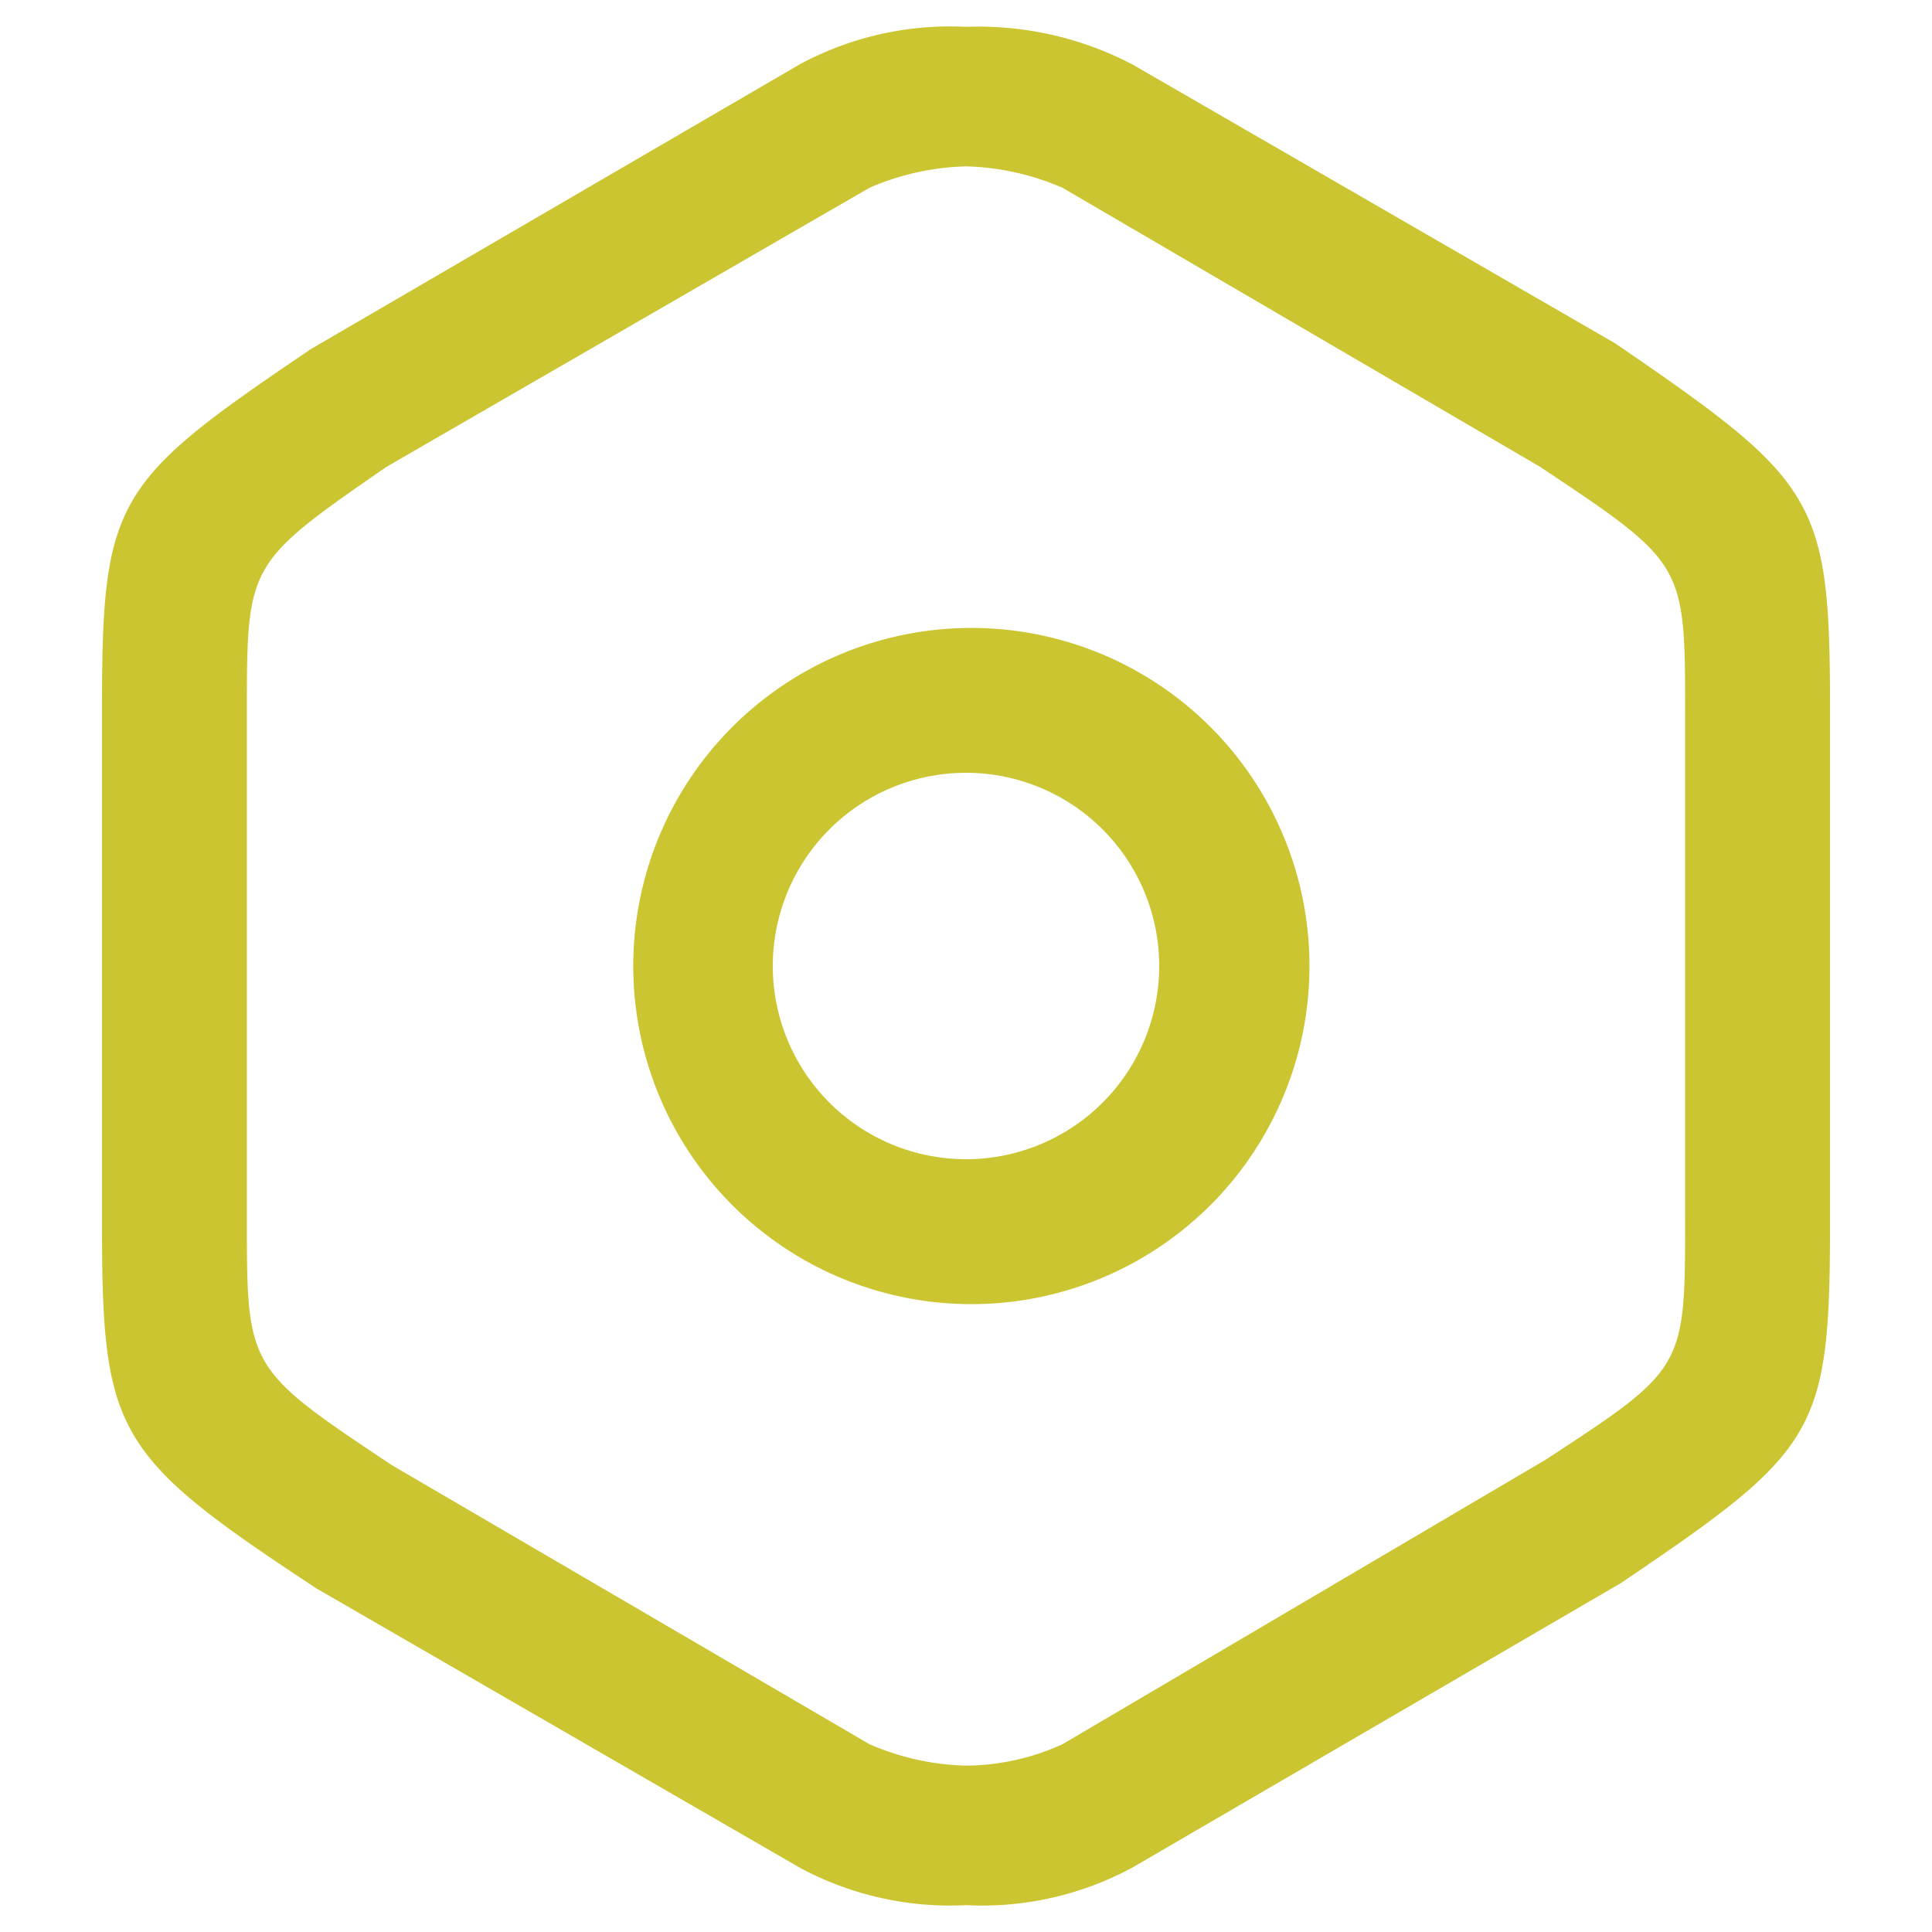 <svg xmlns="http://www.w3.org/2000/svg" viewBox="0 0 36 36"><path d="M30.1,6.4l-9-5.2A6.2,6.2,0,0,0,18,.5a5.9,5.9,0,0,0-3.1.7L5.8,6.5C2.1,9,1.9,9.3,1.9,13.3v9.4c0,4,.2,4.4,4,6.9l9,5.2a5.9,5.9,0,0,0,3.1.7,5.9,5.9,0,0,0,3.1-.7l9.1-5.3c3.7-2.5,3.9-2.8,3.9-6.8V13.3C34.1,9.3,33.9,9,30.1,6.4ZM4.6,13.3c0-2.8,0-2.8,2.6-4.6l9-5.2A4.8,4.8,0,0,1,18,3.1a4.8,4.8,0,0,1,1.8.4l8.9,5.2c2.7,1.8,2.7,1.8,2.7,4.6v9.4c0,2.8,0,2.8-2.6,4.5l-9,5.3a4.4,4.4,0,0,1-1.8.4,4.8,4.8,0,0,1-1.8-.4L7.3,27.3c-2.7-1.8-2.7-1.8-2.7-4.6Z" style="fill:#cac531"/><path d="M18,24.3A6.3,6.3,0,1,0,11.8,18,6.3,6.3,0,0,0,18,24.3Zm0-9.9A3.6,3.6,0,1,1,14.4,18,3.6,3.6,0,0,1,18,14.4Z" style="fill:#cac531"/></svg>